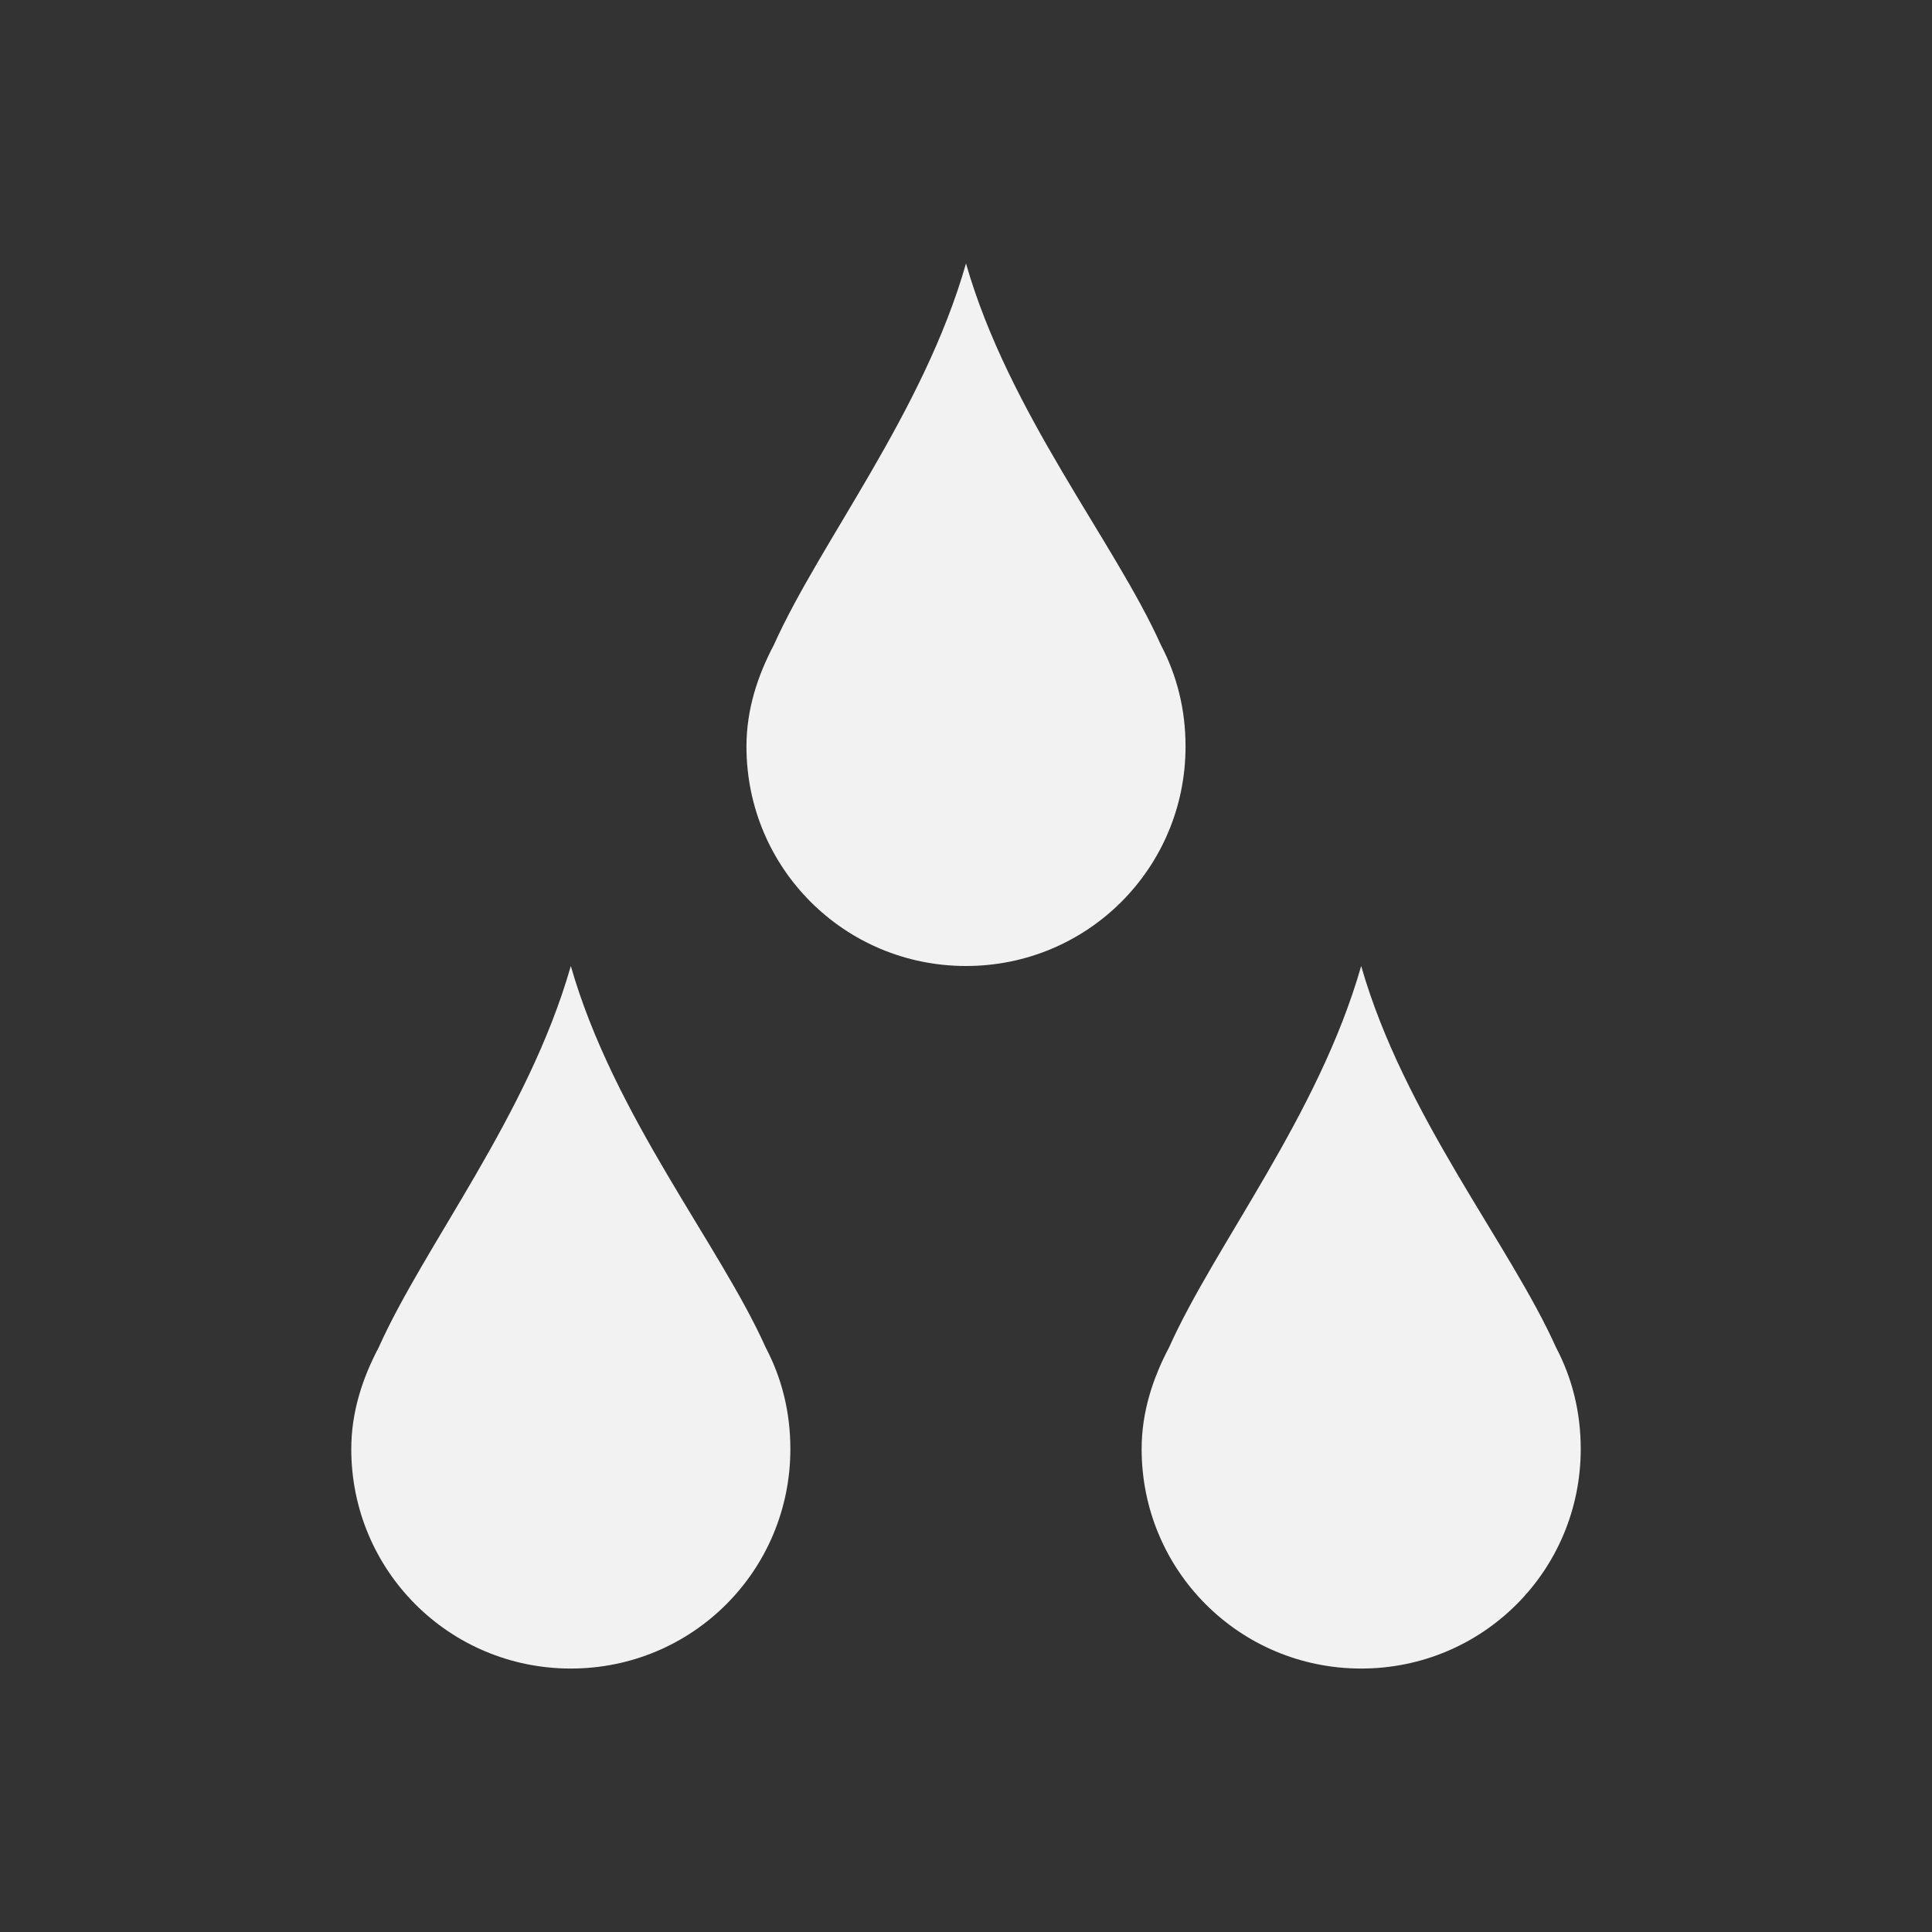 <svg xmlns="http://www.w3.org/2000/svg" viewBox="0 0 22 22">
 <rect x="0" y="0" width="22" height="22" fill="#333333" stroke="none"/>
 <defs id="defs3051">
   <style type="text/css" id="current-color-scheme">
     .ColorScheme-Text {
       color:#f2f2f2;
     }
     </style>
 </defs>
   <path
      style="fill:currentColor;fill-opacity:1;stroke:none"
      d="m11 3c-.486 1.702-1.663 3.172-2.188 4.344-.184.348-.312.734-.312 1.156 0 1.385 1.115 2.5 2.5 2.5s2.5-1.115 2.5-2.5c0-.423-.098-.808-.281-1.156-.525-1.172-1.732-2.641-2.219-4.344zm-4.5 8c-.486 1.702-1.663 3.172-2.188 4.344-.184.348-.312.734-.312 1.156 0 1.385 1.115 2.5 2.5 2.5s2.5-1.115 2.5-2.5c0-.423-.098-.808-.281-1.156-.525-1.172-1.732-2.641-2.219-4.344zm9 0c-.486 1.702-1.663 3.172-2.188 4.344-.184.348-.312.734-.312 1.156 0 1.385 1.115 2.5 2.5 2.5s2.5-1.115 2.5-2.5c0-.423-.098-.808-.281-1.156-.525-1.172-1.732-2.641-2.219-4.344z"
      class="ColorScheme-Text" />
</svg> 
